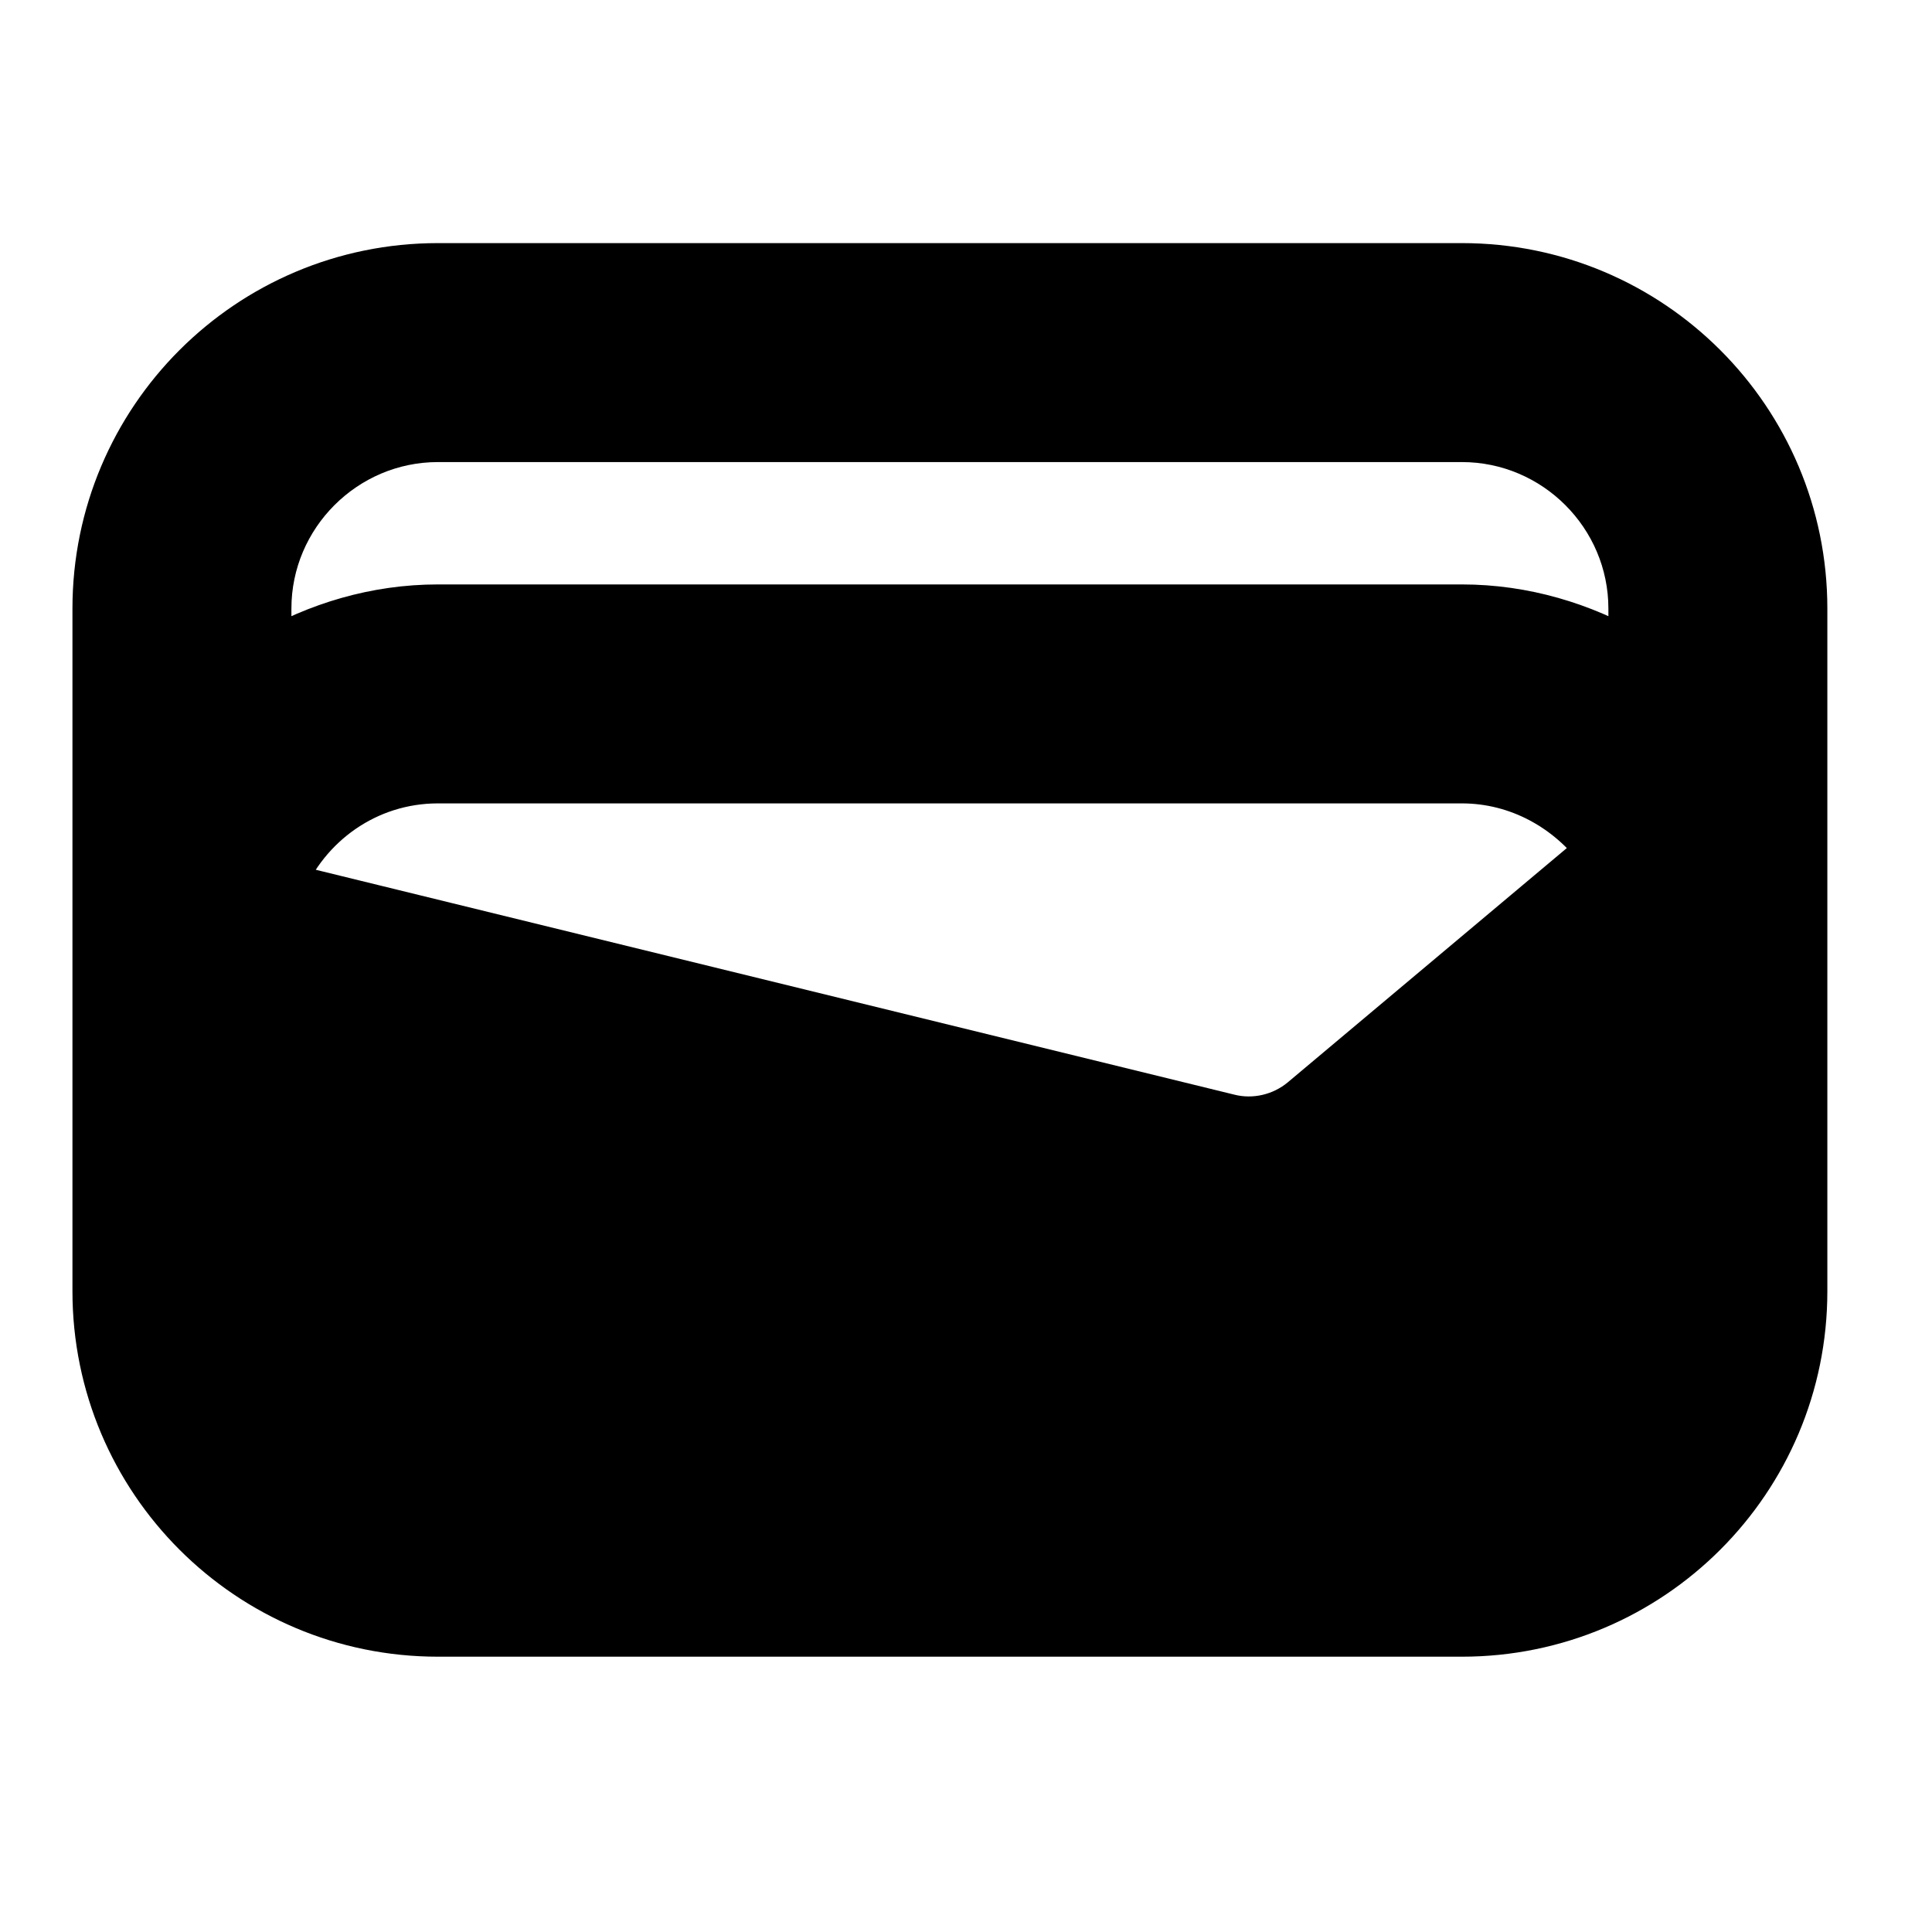 <?xml version="1.0" encoding="UTF-8"?> <svg xmlns="http://www.w3.org/2000/svg" width="30" height="30" viewBox="0 0 30 30" fill="none"><path d="M22.7 4.15H6.8C3.872 4.15 1.5 6.522 1.5 9.45V20.05C1.5 22.978 3.872 25.35 6.8 25.35H22.7C25.628 25.35 28 22.978 28 20.05V9.45C28 6.522 25.628 4.15 22.7 4.15ZM20.236 17.095C19.918 17.36 19.48 17.466 19.07 17.36L4.349 13.756C4.746 12.789 5.687 12.1 6.8 12.1H22.7C23.588 12.1 24.37 12.55 24.86 13.213L20.236 17.095ZM6.8 6.8H22.7C24.158 6.8 25.35 7.992 25.35 9.45V10.179C24.568 9.728 23.667 9.45 22.7 9.45H6.8C5.833 9.45 4.932 9.728 4.15 10.179V9.45C4.15 7.992 5.343 6.8 6.8 6.8Z" fill="black" stroke="black" stroke-width="0.75"></path></svg> 
